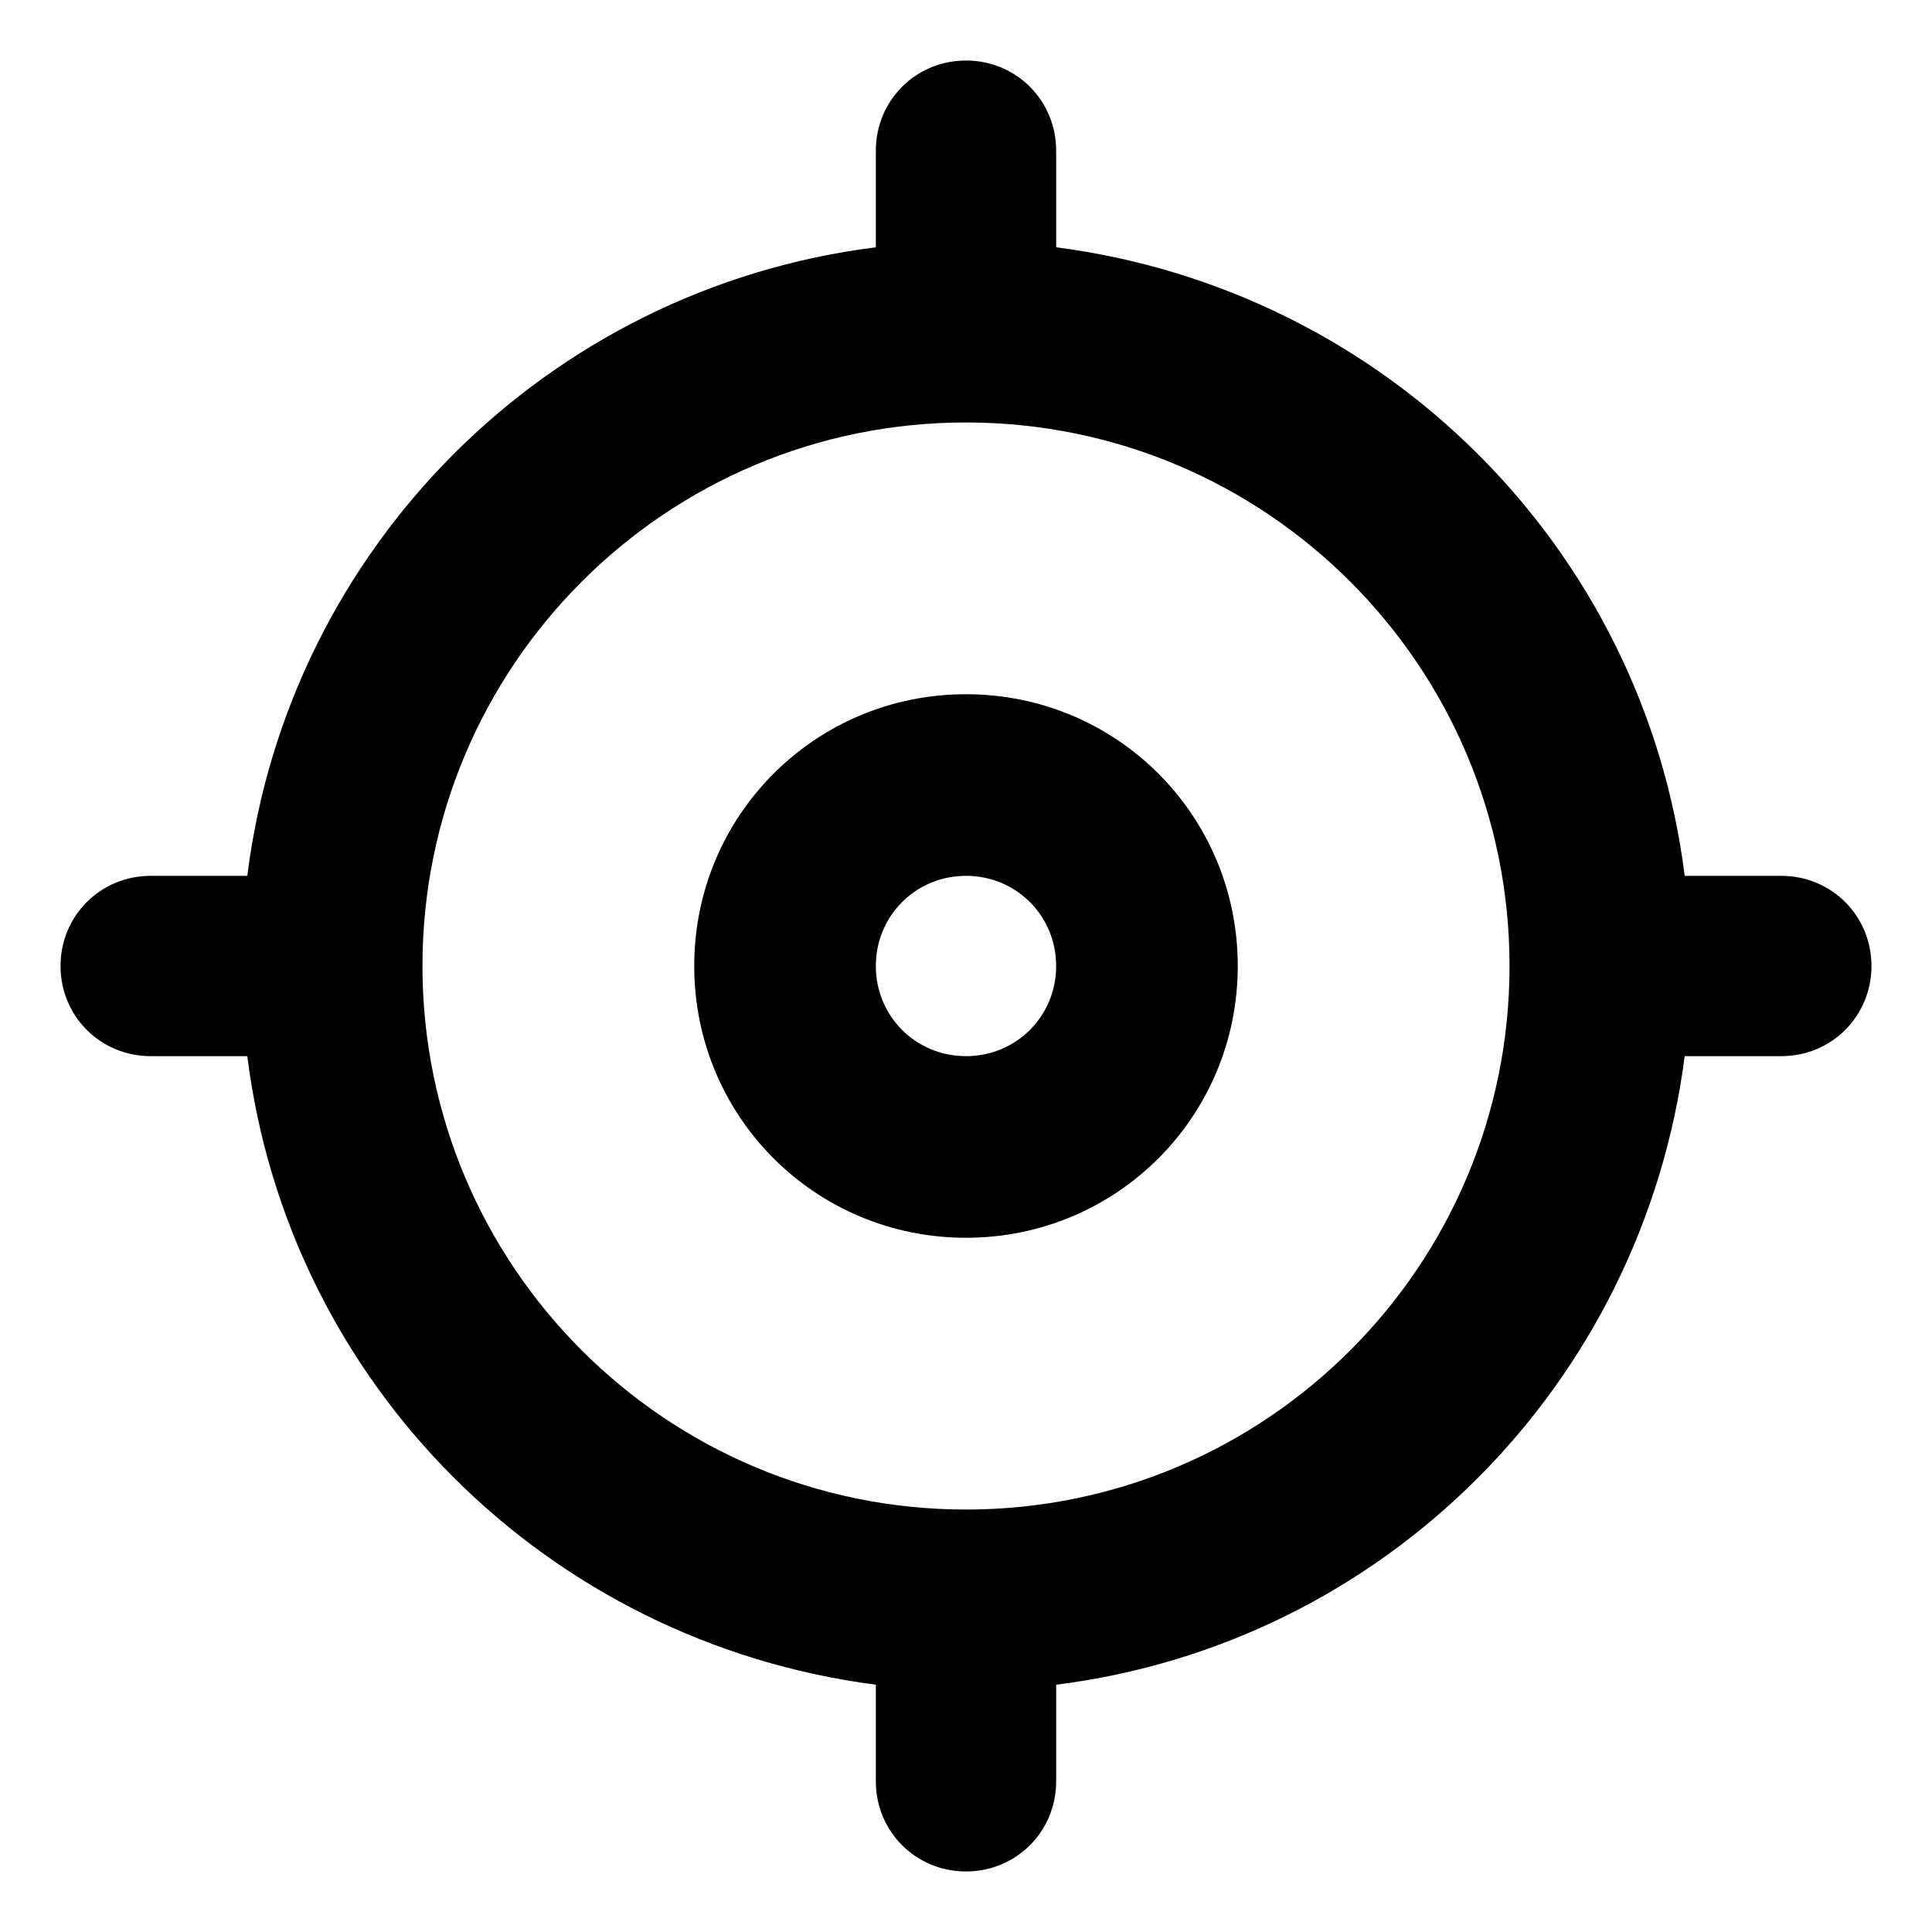 <?xml version="1.0" encoding="utf-8"?>
<!-- Generator: Adobe Illustrator 25.2.3, SVG Export Plug-In . SVG Version: 6.00 Build 0)  -->
<svg version="1.1" id="Livello_1" xmlns="http://www.w3.org/2000/svg" xmlns:xlink="http://www.w3.org/1999/xlink" x="0px" y="0px"
	 viewBox="0 0 150 150" style="enable-background:new 0 0 150 150;" xml:space="preserve">
<path d="M75,53.9c-11.7,0-21.1,9.4-21.1,21.1S63.3,96.1,75,96.1S96.1,86.7,96.1,75S86.7,53.9,75,53.9z M75,82c-3.9,0-7-3.1-7-7
	s3.1-7,7-7s7,3.1,7,7S78.9,82,75,82z M138.3,68h-7.5c-3.2-25.5-23.3-45.5-48.8-48.8v-7.5c0-3.9-3.1-7-7-7s-7,3.1-7,7v7.5
	C42.5,22.4,22.4,42.5,19.2,68h-7.5c-3.9,0-7,3.1-7,7s3.1,7,7,7h7.5c3.2,25.5,23.3,45.5,48.8,48.8v7.5c0,3.9,3.1,7,7,7s7-3.1,7-7
	v-7.5c25.5-3.2,45.5-23.3,48.8-48.8h7.5c3.9,0,7-3.1,7-7S142.2,68,138.3,68z M75,117.2c-23.3,0-42.2-18.9-42.2-42.2
	S51.7,32.8,75,32.8s42.2,18.9,42.2,42.2S98.3,117.2,75,117.2z"/>
</svg>
